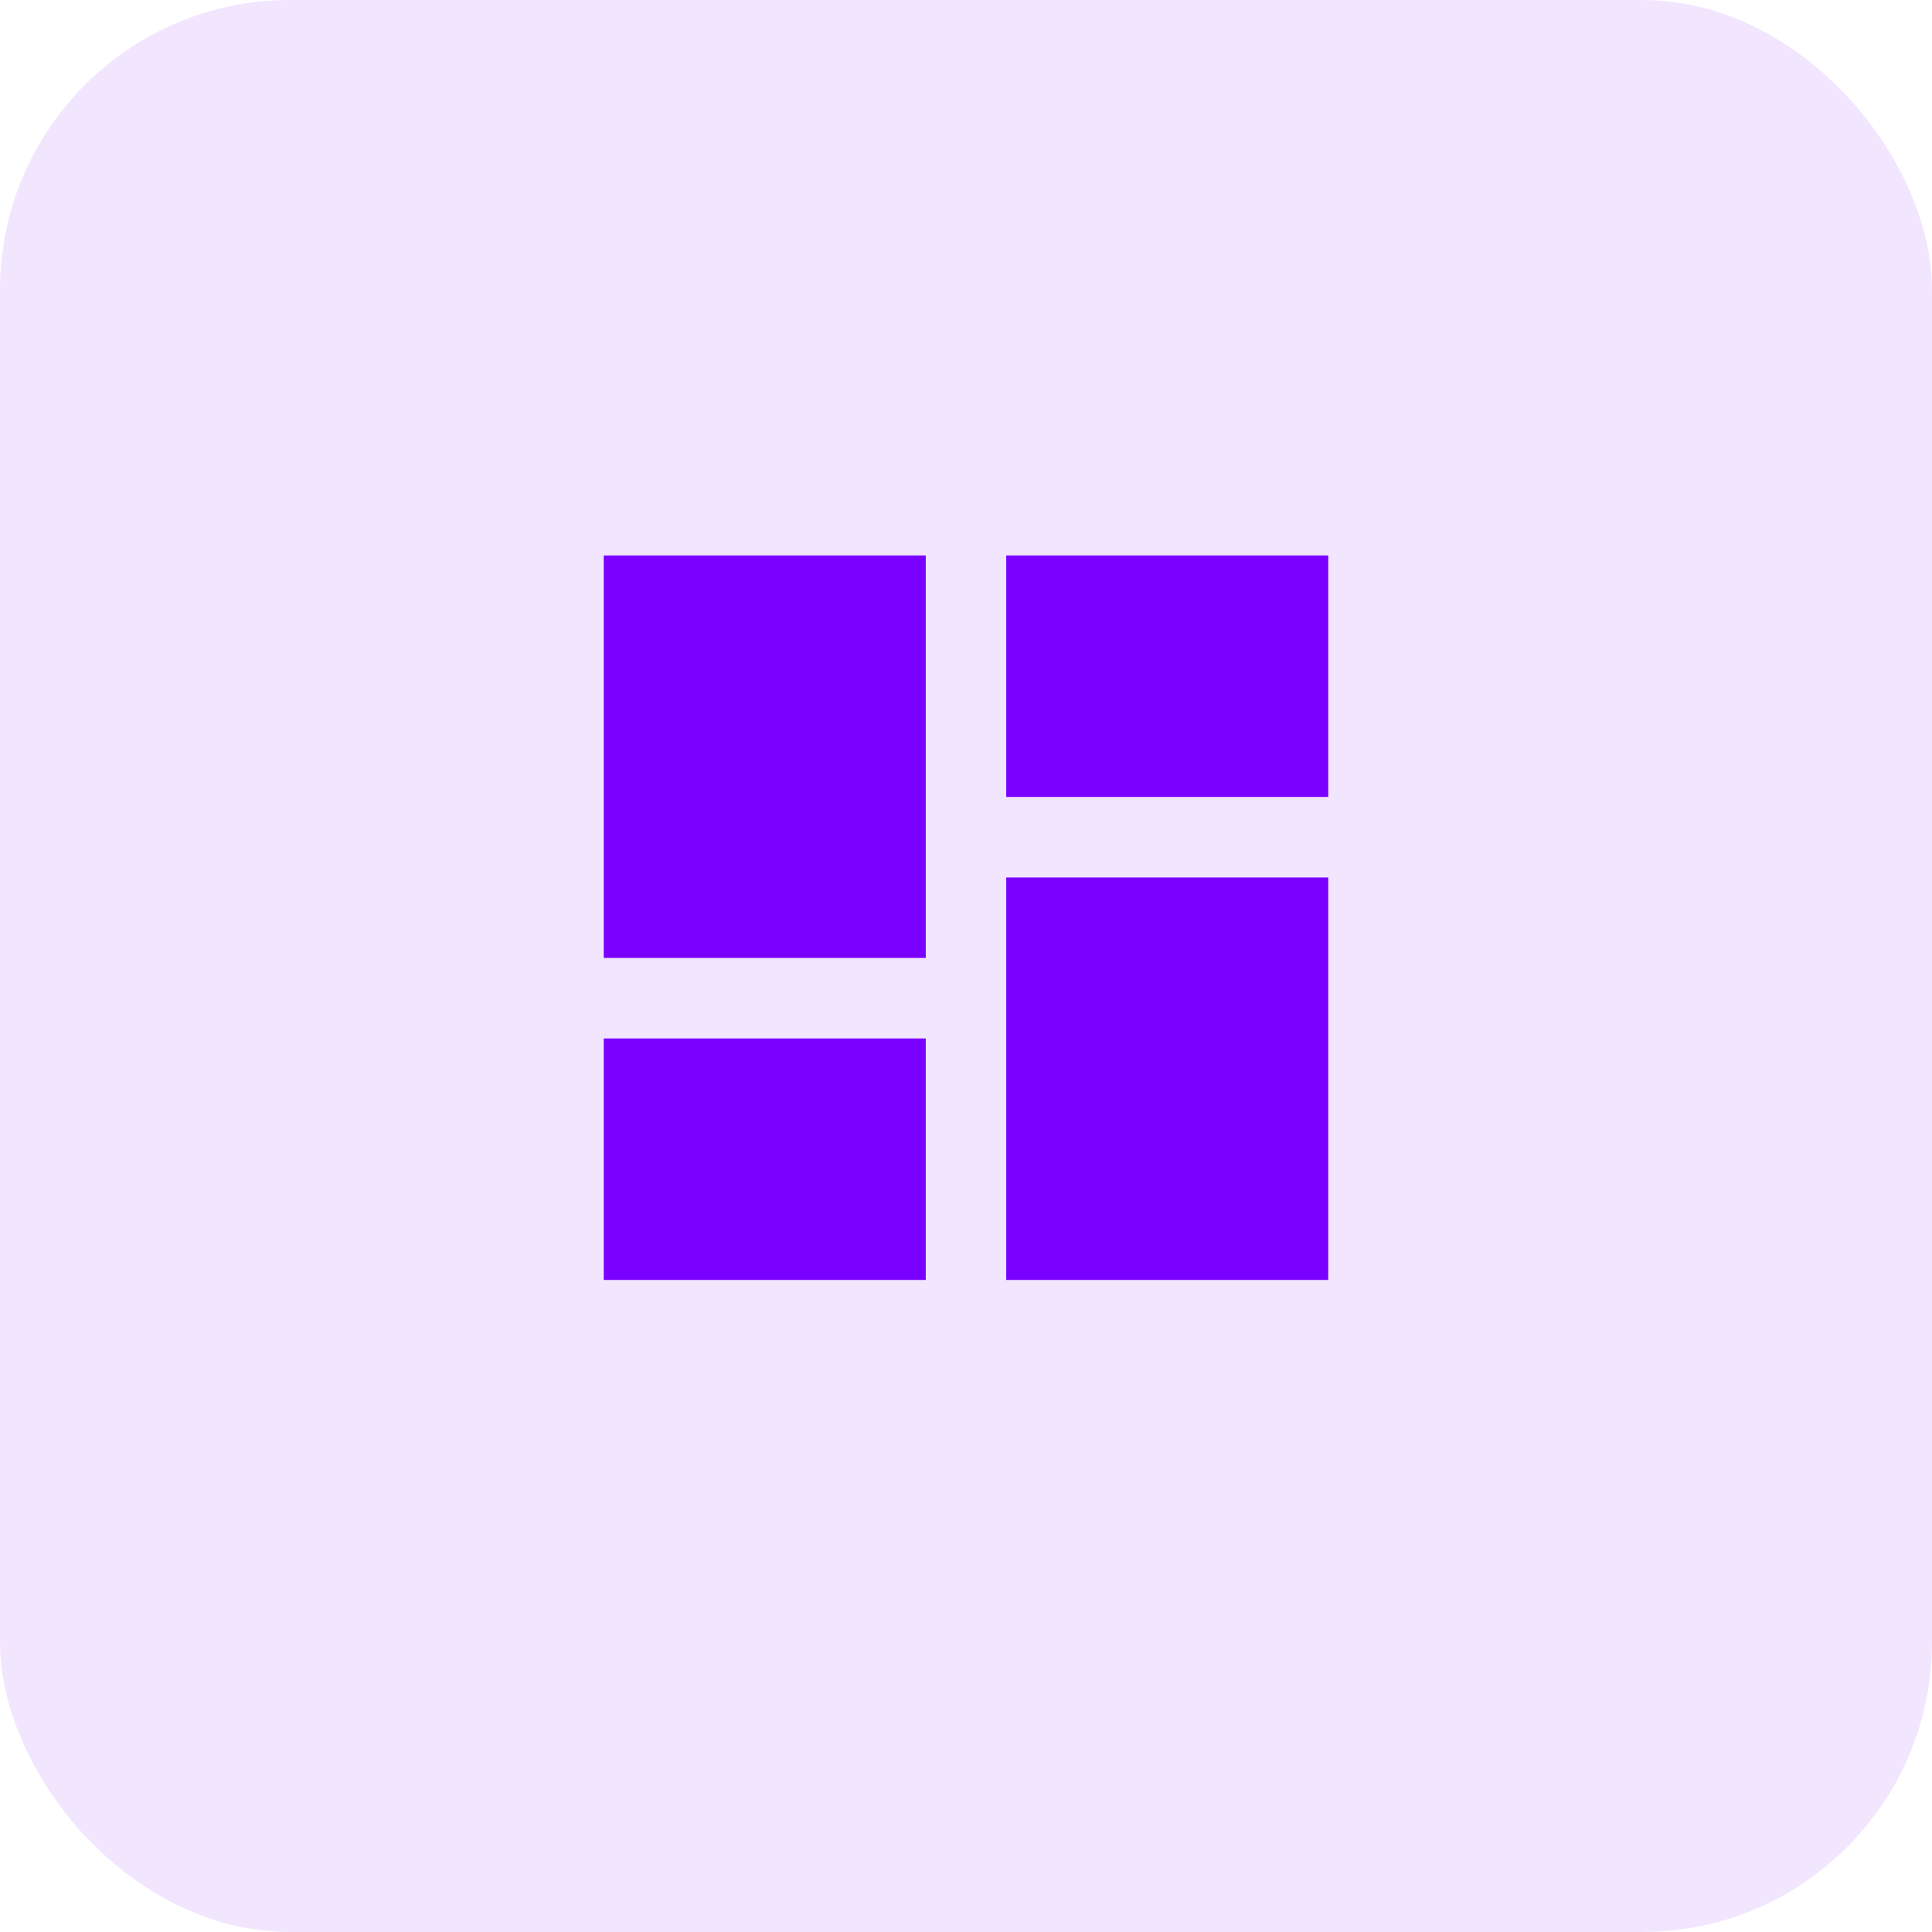 <svg width="40" height="40" viewBox="0 0 40 40" fill="none" xmlns="http://www.w3.org/2000/svg">
<rect opacity="0.1" width="40" height="40" rx="6" fill="#7A00FF"/>
<g clip-path="url(#clip0_3869_284388)">
<path d="M12.5 19.833H19.167V11.5H12.5V19.833ZM12.5 26.5H19.167V21.5H12.5V26.5ZM20.833 26.5H27.5V18.167H20.833V26.5ZM20.833 11.5V16.5H27.5V11.5H20.833Z" fill="#7A00FF"/>
</g>
<defs>
<clipPath id="clip0_3869_284388">
<rect width="20" height="20" fill="white" transform="translate(10 9)"/>
</clipPath>
</defs>
</svg>
